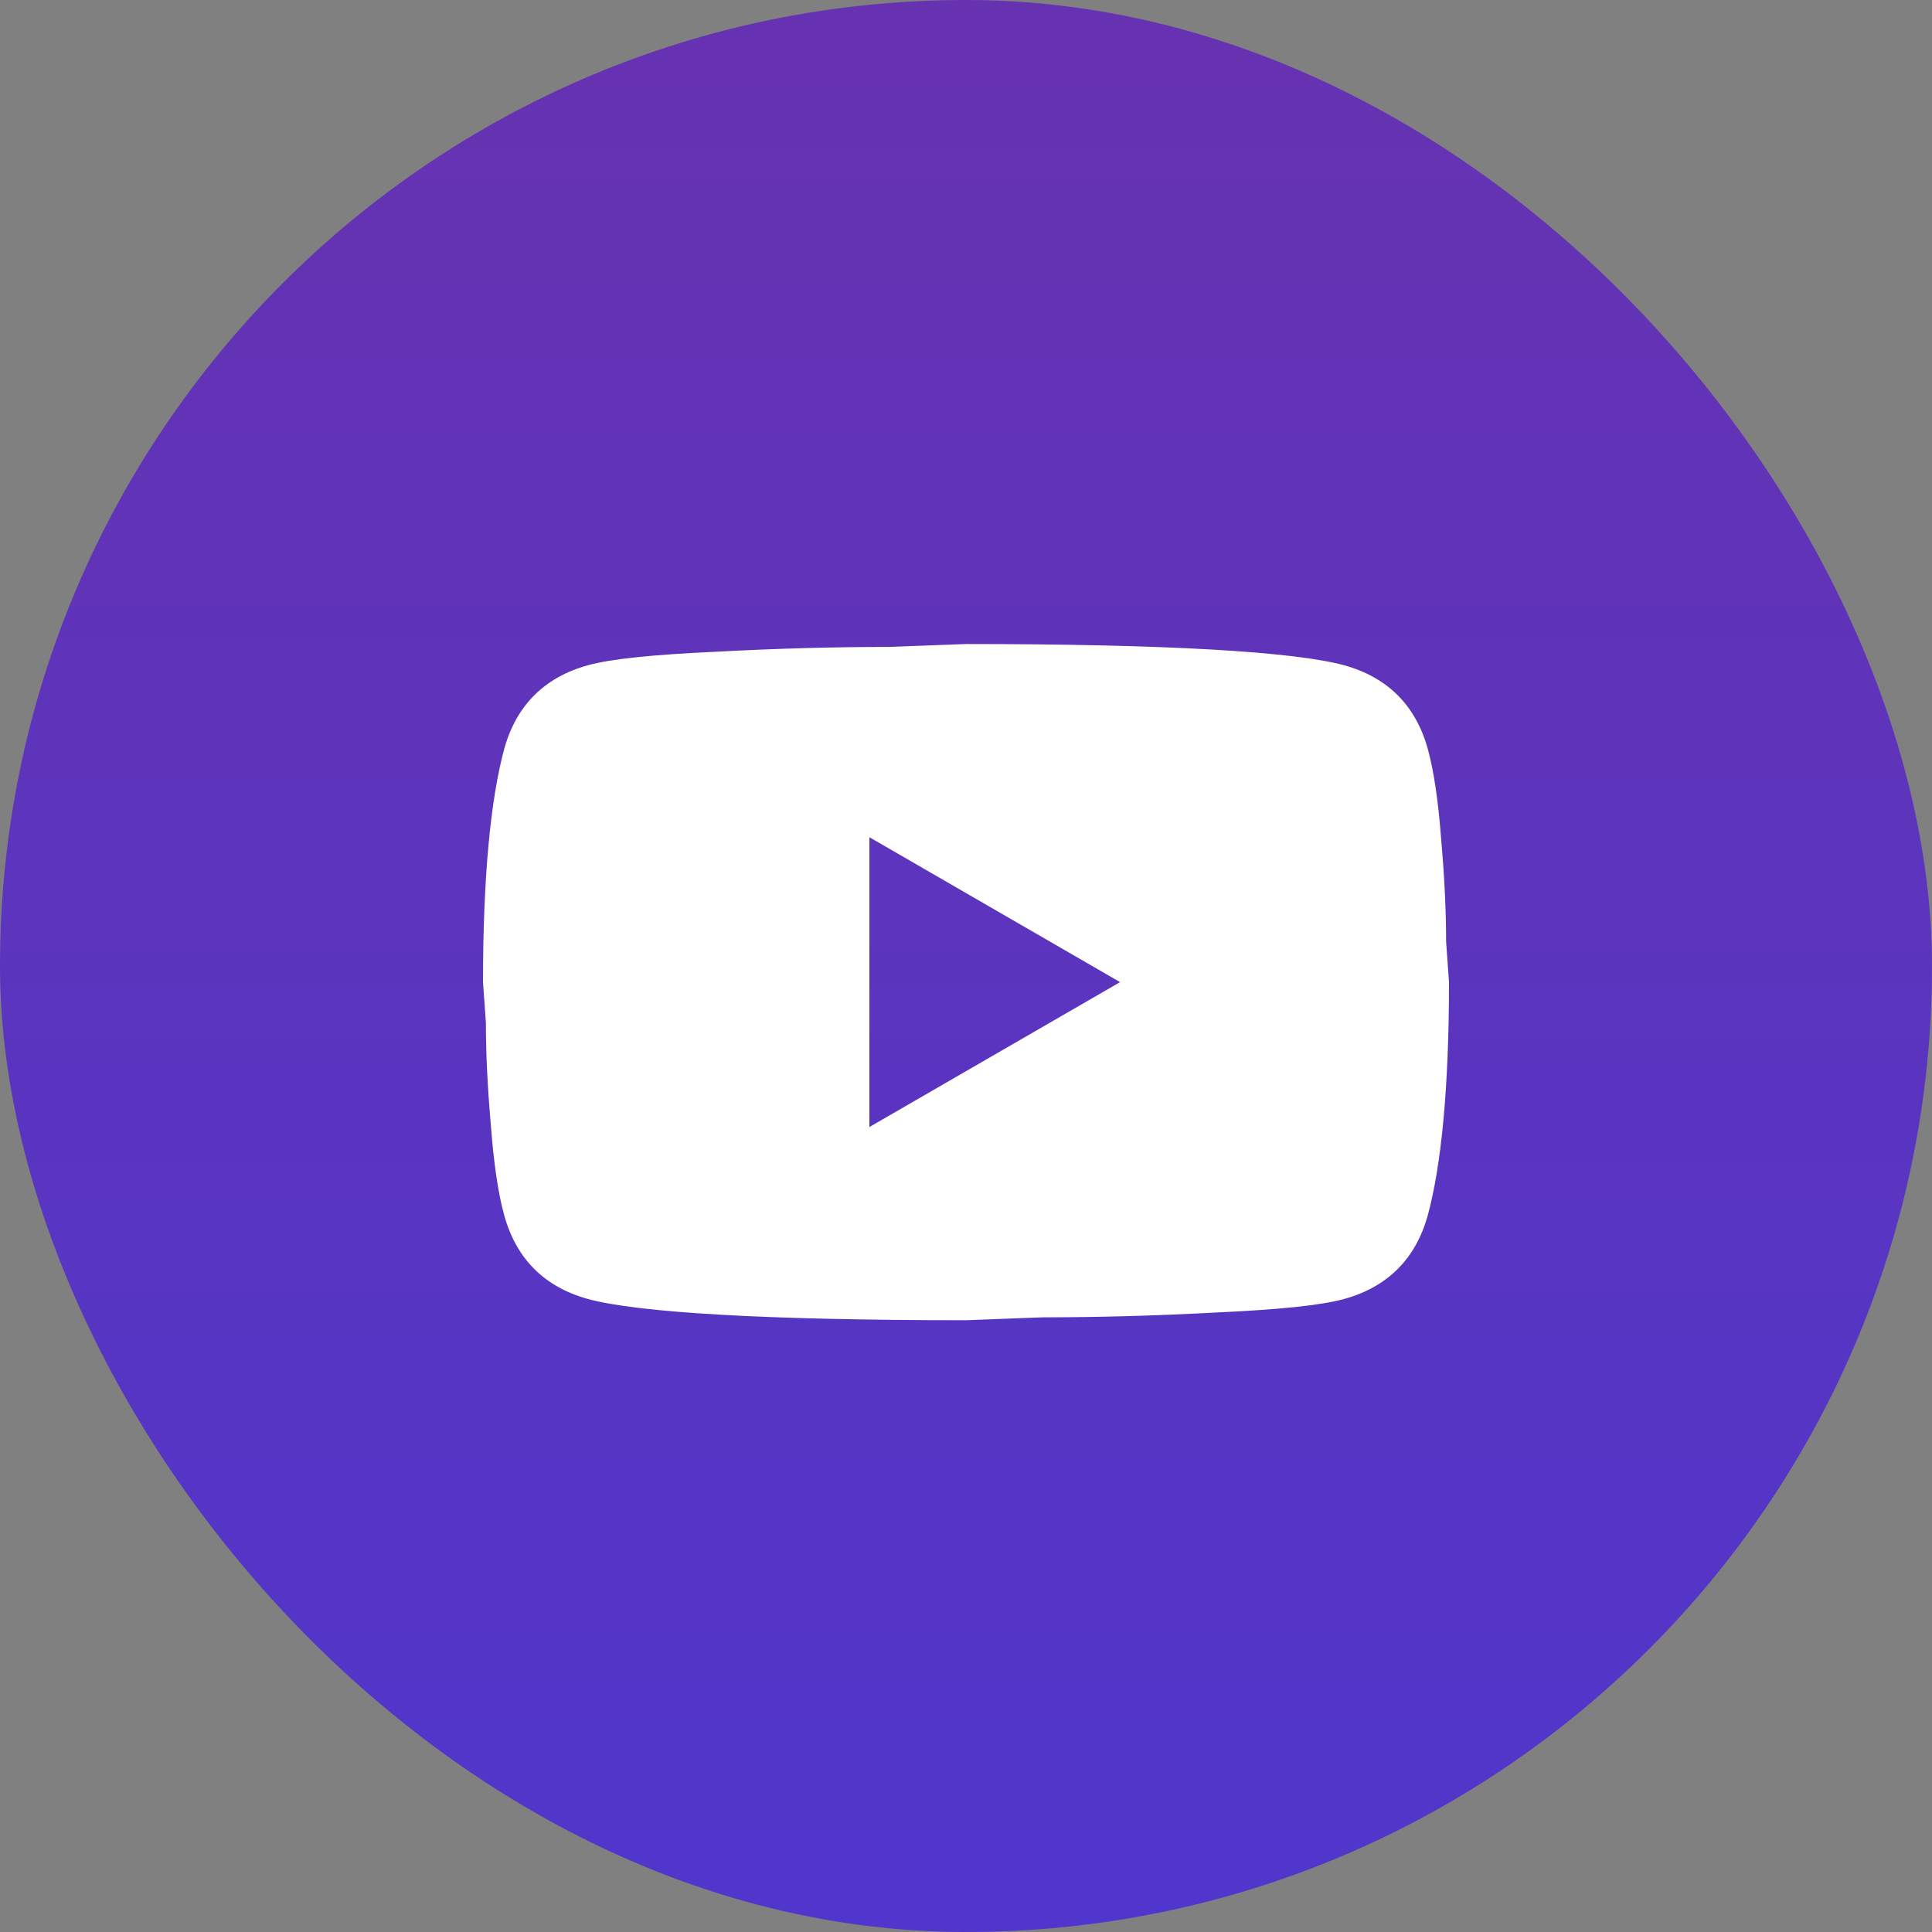 <svg viewBox='0 0 32 32' fill='none' xmlns='http://www.w3.org/2000/svg' ><rect x="0" y="0" width="32" height="32" fill="#808080" stroke="none"/><rect width='32' height='32' rx='16' fill='url(#paint0_linear_8017_1852)' /><path d='M14.4 18.667L18.552 16.267L14.4 13.867V18.667ZM23.648 12.403C23.752 12.779 23.824 13.283 23.872 13.923C23.928 14.563 23.952 15.115 23.952 15.595L24 16.267C24 18.019 23.872 19.307 23.648 20.131C23.448 20.851 22.984 21.315 22.264 21.515C21.888 21.619 21.2 21.691 20.144 21.739C19.104 21.795 18.152 21.819 17.272 21.819L16 21.867C12.648 21.867 10.56 21.739 9.736 21.515C9.016 21.315 8.552 20.851 8.352 20.131C8.248 19.755 8.176 19.251 8.128 18.611C8.072 17.971 8.048 17.419 8.048 16.939L8 16.267C8 14.515 8.128 13.227 8.352 12.403C8.552 11.683 9.016 11.219 9.736 11.019C10.112 10.915 10.8 10.843 11.856 10.795C12.896 10.739 13.848 10.715 14.728 10.715L16 10.667C19.352 10.667 21.44 10.795 22.264 11.019C22.984 11.219 23.448 11.683 23.648 12.403Z' fill='white' /><defs><linearGradient id='paint0_linear_8017_1852' x1='16' y1='-24.296' x2='16' y2='32' gradientUnits='userSpaceOnUse' ><stop offset='0.094' stop-color='#7430A0' /><stop offset='1' stop-color='#5036CC' /></linearGradient></defs></svg>
